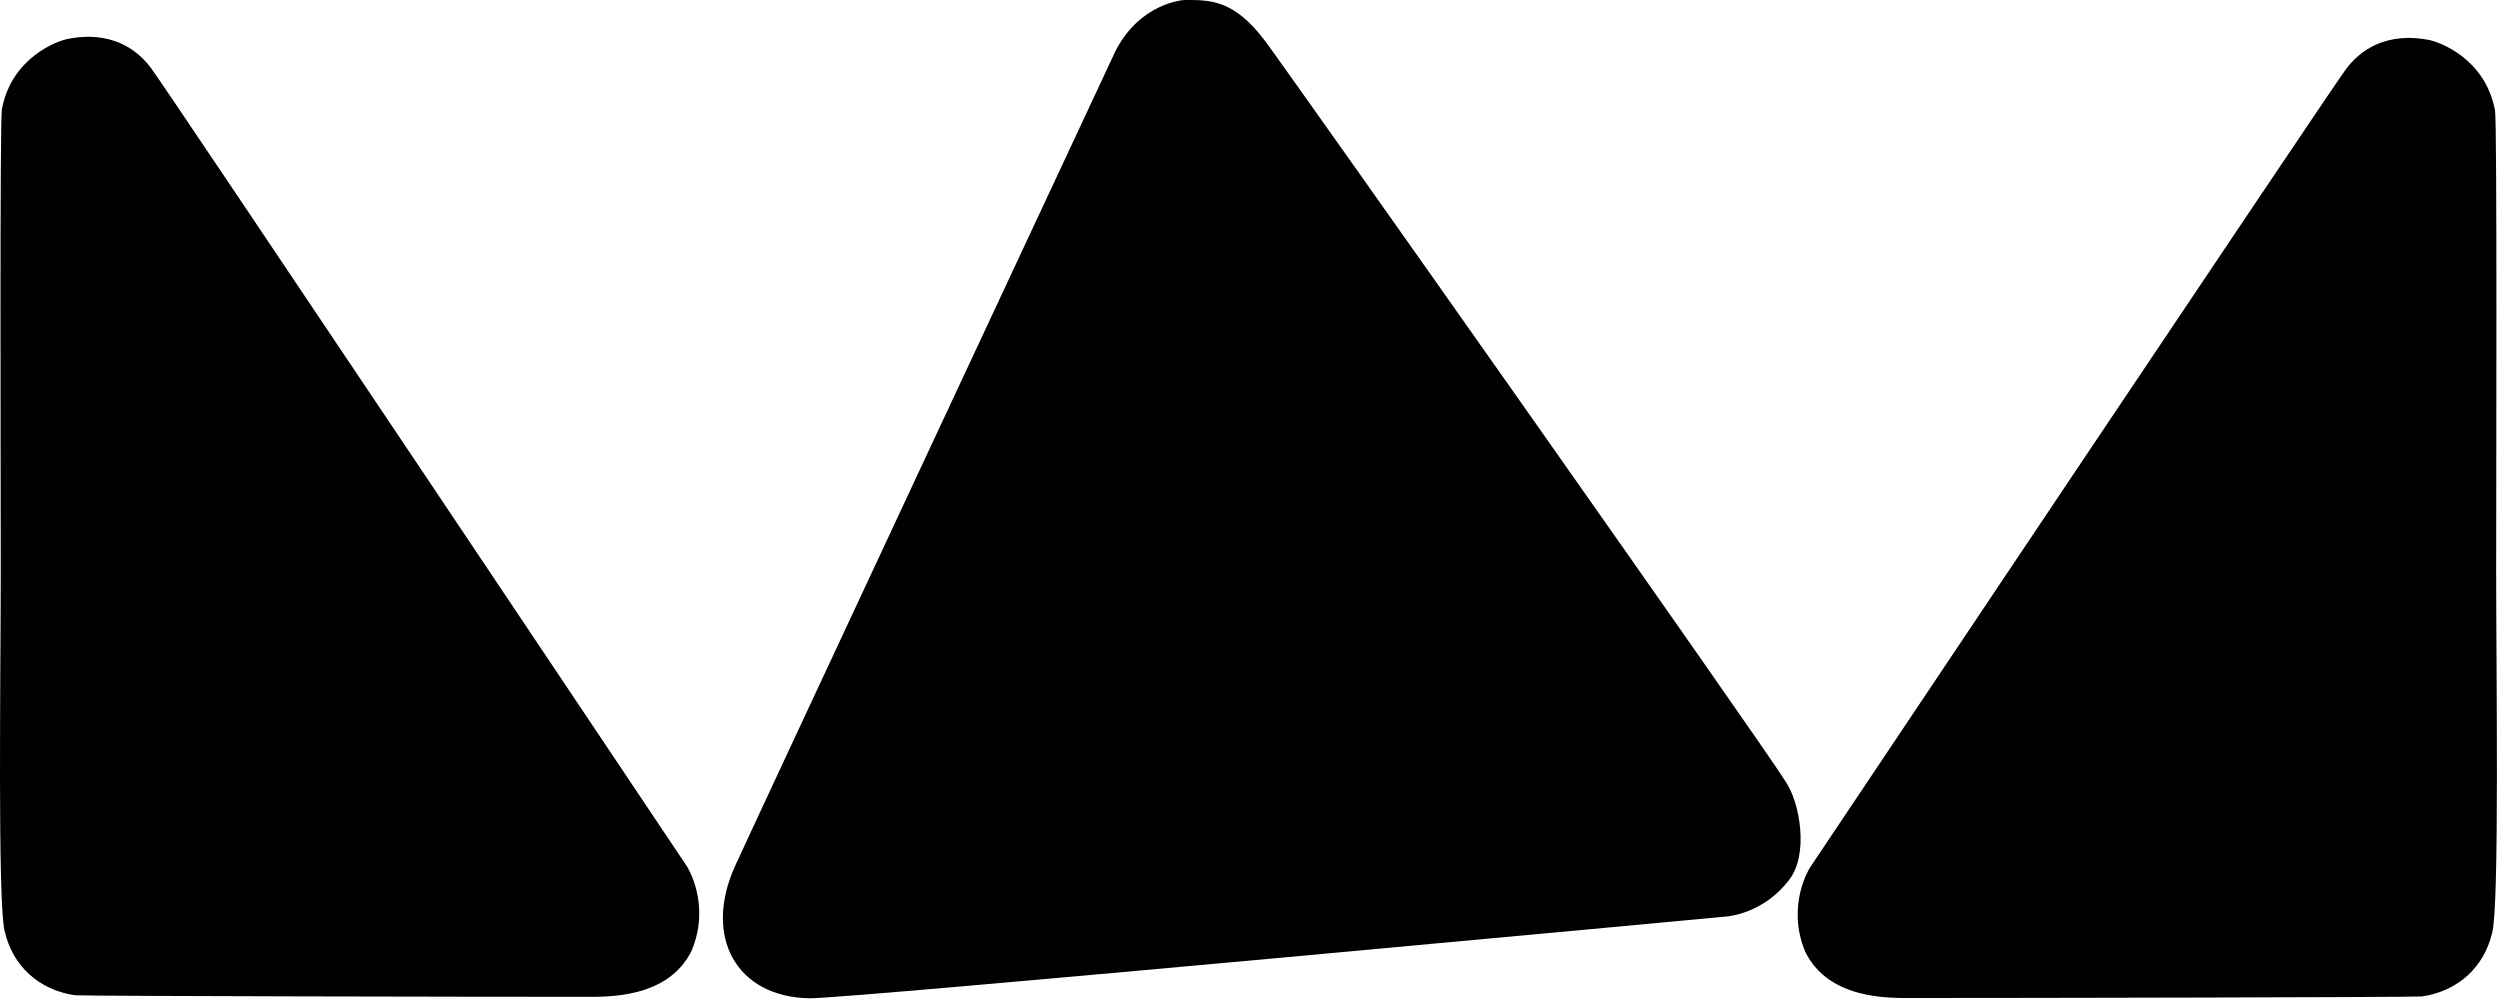 <?xml version="1.0" encoding="UTF-8" standalone="no"?><!DOCTYPE svg PUBLIC "-//W3C//DTD SVG 1.1//EN" "http://www.w3.org/Graphics/SVG/1.1/DTD/svg11.dtd"><svg width="100%" height="100%" viewBox="0 0 551 221" version="1.1" xmlns="http://www.w3.org/2000/svg" xmlns:xlink="http://www.w3.org/1999/xlink" xml:space="preserve" xmlns:serif="http://www.serif.com/" style="fill-rule:evenodd;clip-rule:evenodd;stroke-linejoin:round;stroke-miterlimit:2;"><path d="M517.057,15.232c-2.209,2.739 -118.125,175.958 -118.125,175.958c-0,0 -5.375,8.292 -1.032,18.635c5.24,10.573 18.636,10.136 23.532,10.136c22.833,-0 108.156,-0.146 112.364,-0.344c7.969,-1.167 13.729,-6.479 15.479,-14.052c1.615,-5.833 0.879,-58.104 0.879,-79.771c0,-19.26 0.236,-99.208 -0.254,-101.489c-2.166,-11.448 -12.323,-15.167 -14.906,-15.563c-1.844,-0.271 -11.344,-2.25 -17.937,6.49Z"/><path d="M261.088,0.003c5.583,-0.021 10.854,-0.115 17.708,8.989c5.354,7.125 109.386,154.604 114.719,163.208c3.25,4.75 5.167,16.157 0.802,21.73c-5.688,7.51 -13.677,8.052 -13.677,8.052c-0,-0 -194.094,18.198 -202.261,18.041c-16.114,-0.302 -23.385,-13.552 -16.406,-29.062c2.719,-6.115 83.969,-179.906 83.969,-179.906c5.521,-10.49 14.885,-11.052 15.146,-11.052Z"/><path d="M33.265,14.971c2.208,2.74 118.125,175.959 118.125,175.959c-0,-0 5.375,8.291 1.031,18.635c-5.239,10.573 -18.635,10.135 -23.531,10.135c-22.833,0 -108.156,-0.145 -112.365,-0.343c-7.968,-1.167 -13.729,-6.479 -15.479,-14.052c-1.614,-5.834 -0.879,-58.037 -0.879,-79.703c0,-19.261 -0.235,-99.277 0.254,-101.558c2.167,-11.437 12.313,-15.156 14.896,-15.541c1.854,-0.292 11.354,-2.261 17.948,6.468Z"/></svg>